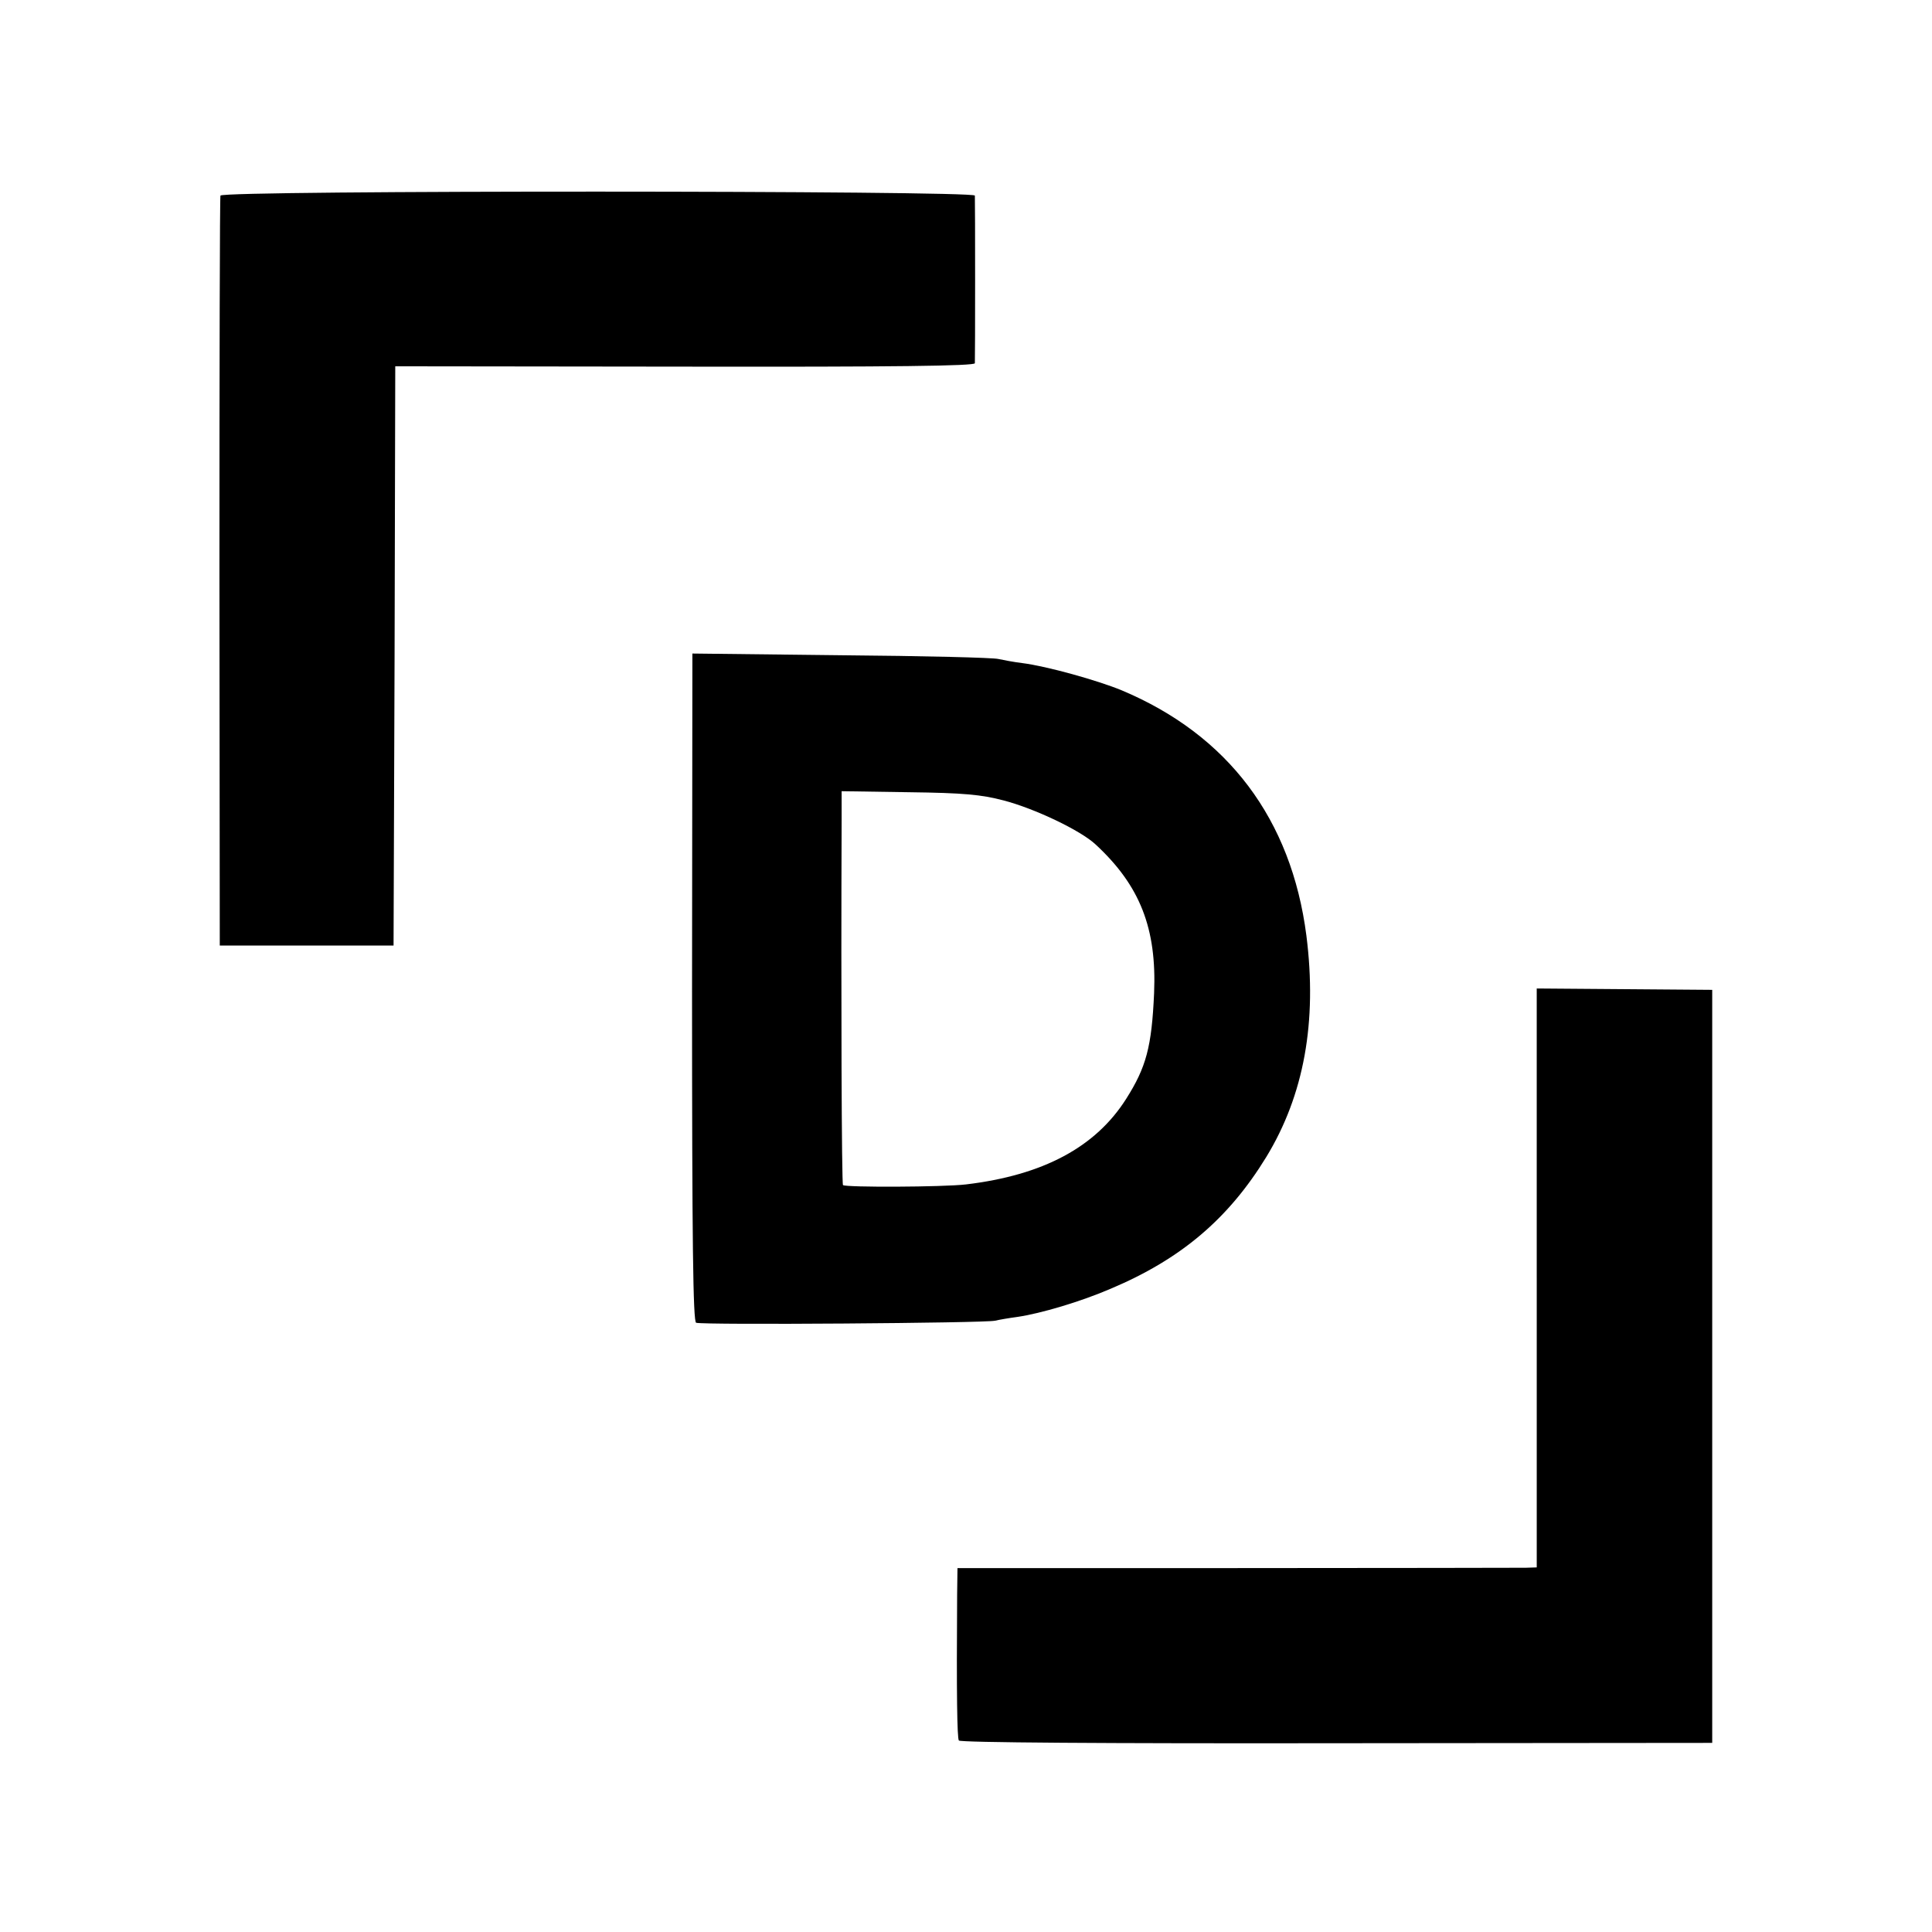 <?xml version="1.0" standalone="no"?>
<!DOCTYPE svg PUBLIC "-//W3C//DTD SVG 20010904//EN"
 "http://www.w3.org/TR/2001/REC-SVG-20010904/DTD/svg10.dtd">
<svg version="1.0" xmlns="http://www.w3.org/2000/svg"
 width="567pt" height="567pt" viewBox="0 0 567 567"
 preserveAspectRatio="xMidYMid meet">
<g transform="translate(0,567) scale(0.1,-0.1)"
fill="#000000" stroke="none">
<path d="M647 5096 c-2 -6 -3 -504 -3 -1106 l1 -1095 255 0 255 0 3 850 2 850
850 -1 c617 -1 850 2 851 10 1 14 1 477 0 492 -1 15 -2209 16 -2214 0z"/>
<path d="M2031 2772 c0 -753 3 -981 12 -984 19 -7 849 -1 877 6 13 3 42 8 65
11 69 10 187 45 275 83 206 87 345 205 456 386 111 182 150 397 118 650 -44
342 -230 589 -542 720 -70 29 -220 71 -292 80 -25 3 -56 9 -70 12 -14 4 -221
9 -462 11 l-436 5 -1 -980z m914 549 c92 -24 226 -88 270 -129 131 -121 180
-247 172 -437 -7 -157 -23 -217 -82 -310 -90 -142 -244 -224 -470 -251 -68 -8
-353 -9 -361 -2 -4 4 -6 557 -4 1070 l0 86 198 -3 c160 -2 212 -7 277 -24z"/>
<path d="M4510 1919 l0 -849 -32 -1 c-18 0 -401 -1 -850 -1 l-818 0 -1 -77
c-2 -296 0 -421 5 -429 3 -6 427 -9 1108 -8 l1103 1 0 1105 0 1105 -257 2
-258 2 0 -850z"/>
</g>
</svg>
